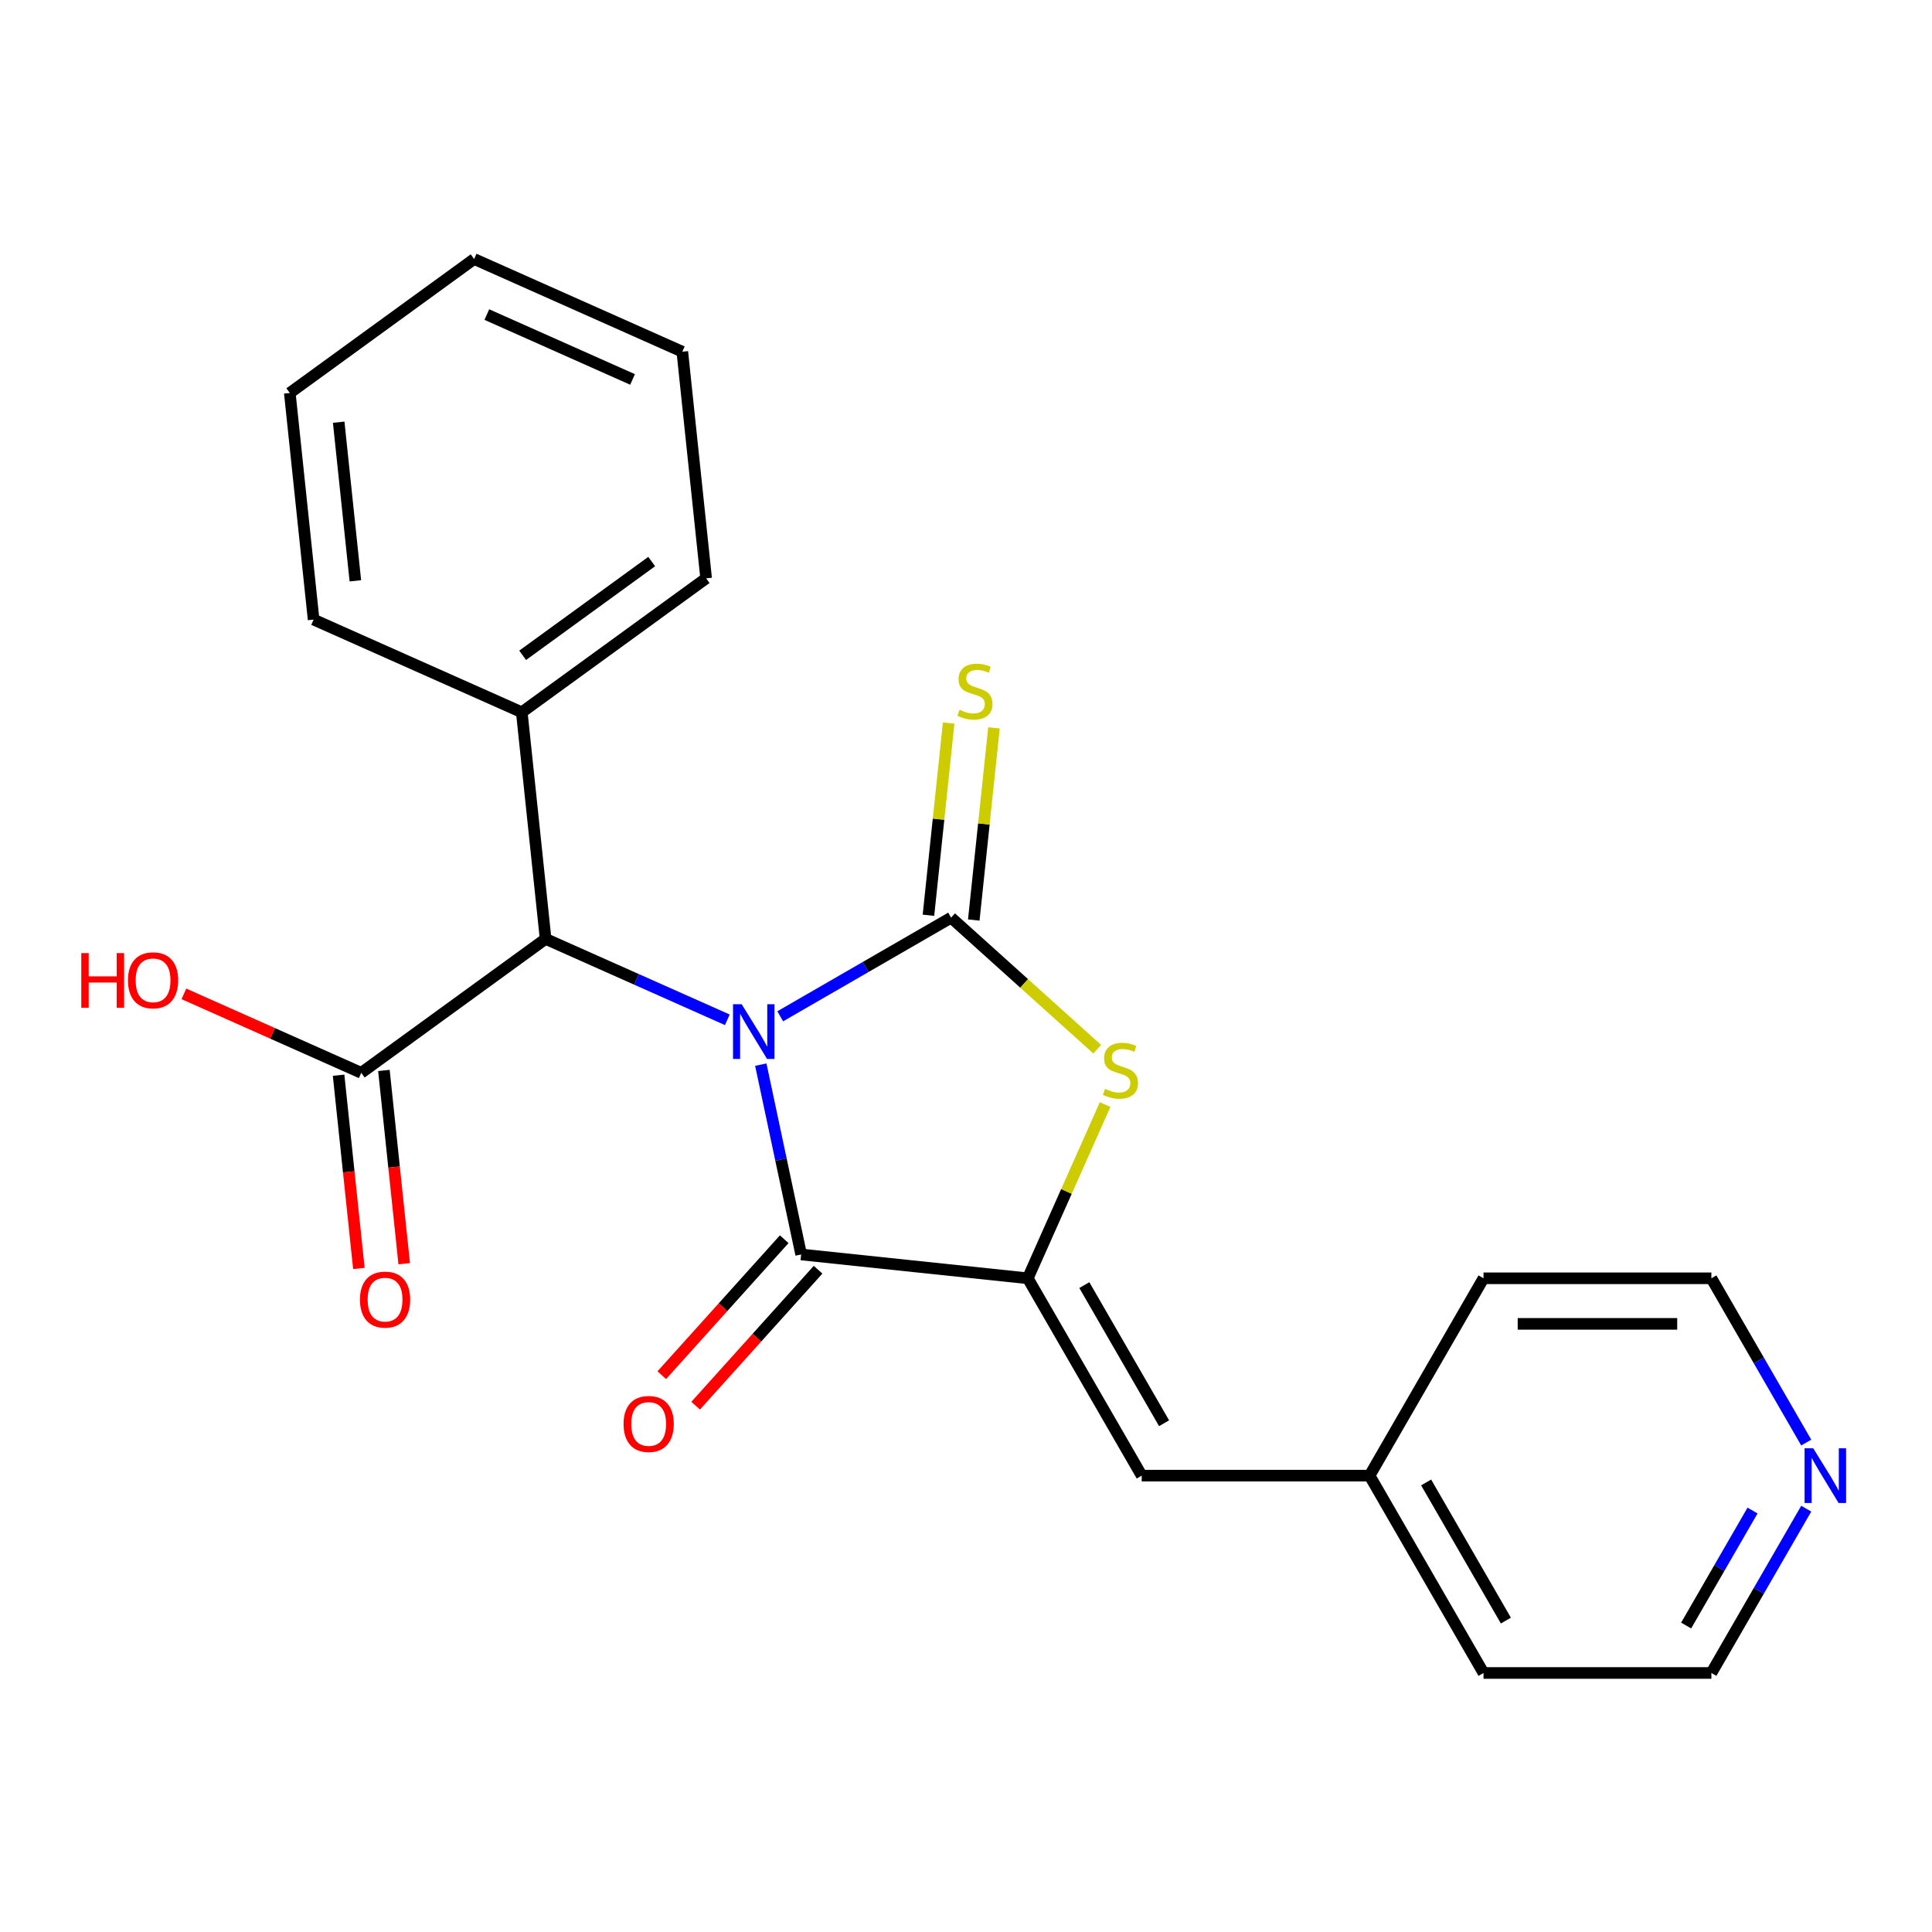 <?xml version='1.0' encoding='iso-8859-1'?>
<svg version='1.1' baseProfile='full'
              xmlns='http://www.w3.org/2000/svg'
                      xmlns:rdkit='http://www.rdkit.org/xml'
                      xmlns:xlink='http://www.w3.org/1999/xlink'
                  xml:space='preserve'
width='1000px' height='1000px' viewBox='0 0 1000 1000'>
<!-- END OF HEADER -->
<rect style='opacity:1.0;fill:#FFFFFF;stroke:none' width='1000' height='1000' x='0' y='0'> </rect>
<path class='bond-0' d='M 403.839,526.04 L 448.067,500.505' style='fill:none;fill-rule:evenodd;stroke:#0000FF;stroke-width:6px;stroke-linecap:butt;stroke-linejoin:miter;stroke-opacity:1' />
<path class='bond-0' d='M 448.067,500.505 L 492.295,474.97' style='fill:none;fill-rule:evenodd;stroke:#000000;stroke-width:6px;stroke-linecap:butt;stroke-linejoin:miter;stroke-opacity:1' />
<path class='bond-1' d='M 393.787,551.052 L 404.23,600.182' style='fill:none;fill-rule:evenodd;stroke:#0000FF;stroke-width:6px;stroke-linecap:butt;stroke-linejoin:miter;stroke-opacity:1' />
<path class='bond-1' d='M 404.23,600.182 L 414.673,649.312' style='fill:none;fill-rule:evenodd;stroke:#000000;stroke-width:6px;stroke-linecap:butt;stroke-linejoin:miter;stroke-opacity:1' />
<path class='bond-4' d='M 376.462,527.849 L 329.432,506.91' style='fill:none;fill-rule:evenodd;stroke:#0000FF;stroke-width:6px;stroke-linecap:butt;stroke-linejoin:miter;stroke-opacity:1' />
<path class='bond-4' d='M 329.432,506.91 L 282.402,485.97' style='fill:none;fill-rule:evenodd;stroke:#000000;stroke-width:6px;stroke-linecap:butt;stroke-linejoin:miter;stroke-opacity:1' />
<path class='bond-3' d='M 492.295,474.97 L 530.106,509.016' style='fill:none;fill-rule:evenodd;stroke:#000000;stroke-width:6px;stroke-linecap:butt;stroke-linejoin:miter;stroke-opacity:1' />
<path class='bond-3' d='M 530.106,509.016 L 567.917,543.061' style='fill:none;fill-rule:evenodd;stroke:#CCCC00;stroke-width:6px;stroke-linecap:butt;stroke-linejoin:miter;stroke-opacity:1' />
<path class='bond-7' d='M 504.025,476.203 L 509.252,426.468' style='fill:none;fill-rule:evenodd;stroke:#000000;stroke-width:6px;stroke-linecap:butt;stroke-linejoin:miter;stroke-opacity:1' />
<path class='bond-7' d='M 509.252,426.468 L 514.479,376.732' style='fill:none;fill-rule:evenodd;stroke:#CCCC00;stroke-width:6px;stroke-linecap:butt;stroke-linejoin:miter;stroke-opacity:1' />
<path class='bond-7' d='M 480.565,473.738 L 485.792,424.002' style='fill:none;fill-rule:evenodd;stroke:#000000;stroke-width:6px;stroke-linecap:butt;stroke-linejoin:miter;stroke-opacity:1' />
<path class='bond-7' d='M 485.792,424.002 L 491.02,374.267' style='fill:none;fill-rule:evenodd;stroke:#CCCC00;stroke-width:6px;stroke-linecap:butt;stroke-linejoin:miter;stroke-opacity:1' />
<path class='bond-2' d='M 414.673,649.312 L 531.973,661.64' style='fill:none;fill-rule:evenodd;stroke:#000000;stroke-width:6px;stroke-linecap:butt;stroke-linejoin:miter;stroke-opacity:1' />
<path class='bond-8' d='M 405.908,641.42 L 374.222,676.611' style='fill:none;fill-rule:evenodd;stroke:#000000;stroke-width:6px;stroke-linecap:butt;stroke-linejoin:miter;stroke-opacity:1' />
<path class='bond-8' d='M 374.222,676.611 L 342.535,711.802' style='fill:none;fill-rule:evenodd;stroke:#FF0000;stroke-width:6px;stroke-linecap:butt;stroke-linejoin:miter;stroke-opacity:1' />
<path class='bond-8' d='M 423.438,657.204 L 391.752,692.395' style='fill:none;fill-rule:evenodd;stroke:#000000;stroke-width:6px;stroke-linecap:butt;stroke-linejoin:miter;stroke-opacity:1' />
<path class='bond-8' d='M 391.752,692.395 L 360.066,727.586' style='fill:none;fill-rule:evenodd;stroke:#FF0000;stroke-width:6px;stroke-linecap:butt;stroke-linejoin:miter;stroke-opacity:1' />
<path class='bond-5' d='M 531.973,661.64 L 590.945,763.784' style='fill:none;fill-rule:evenodd;stroke:#000000;stroke-width:6px;stroke-linecap:butt;stroke-linejoin:miter;stroke-opacity:1' />
<path class='bond-5' d='M 561.247,665.167 L 602.528,736.668' style='fill:none;fill-rule:evenodd;stroke:#000000;stroke-width:6px;stroke-linecap:butt;stroke-linejoin:miter;stroke-opacity:1' />
<path class='bond-23' d='M 531.973,661.64 L 551.99,616.68' style='fill:none;fill-rule:evenodd;stroke:#000000;stroke-width:6px;stroke-linecap:butt;stroke-linejoin:miter;stroke-opacity:1' />
<path class='bond-23' d='M 551.99,616.68 L 572.008,571.72' style='fill:none;fill-rule:evenodd;stroke:#CCCC00;stroke-width:6px;stroke-linecap:butt;stroke-linejoin:miter;stroke-opacity:1' />
<path class='bond-6' d='M 282.402,485.97 L 186.982,555.297' style='fill:none;fill-rule:evenodd;stroke:#000000;stroke-width:6px;stroke-linecap:butt;stroke-linejoin:miter;stroke-opacity:1' />
<path class='bond-10' d='M 282.402,485.97 L 270.073,368.671' style='fill:none;fill-rule:evenodd;stroke:#000000;stroke-width:6px;stroke-linecap:butt;stroke-linejoin:miter;stroke-opacity:1' />
<path class='bond-12' d='M 590.945,763.784 L 708.891,763.784' style='fill:none;fill-rule:evenodd;stroke:#000000;stroke-width:6px;stroke-linecap:butt;stroke-linejoin:miter;stroke-opacity:1' />
<path class='bond-9' d='M 175.252,556.53 L 180.509,606.546' style='fill:none;fill-rule:evenodd;stroke:#000000;stroke-width:6px;stroke-linecap:butt;stroke-linejoin:miter;stroke-opacity:1' />
<path class='bond-9' d='M 180.509,606.546 L 185.765,656.561' style='fill:none;fill-rule:evenodd;stroke:#FF0000;stroke-width:6px;stroke-linecap:butt;stroke-linejoin:miter;stroke-opacity:1' />
<path class='bond-9' d='M 198.712,554.064 L 203.968,604.08' style='fill:none;fill-rule:evenodd;stroke:#000000;stroke-width:6px;stroke-linecap:butt;stroke-linejoin:miter;stroke-opacity:1' />
<path class='bond-9' d='M 203.968,604.08 L 209.225,654.095' style='fill:none;fill-rule:evenodd;stroke:#FF0000;stroke-width:6px;stroke-linecap:butt;stroke-linejoin:miter;stroke-opacity:1' />
<path class='bond-13' d='M 186.982,555.297 L 141.082,534.861' style='fill:none;fill-rule:evenodd;stroke:#000000;stroke-width:6px;stroke-linecap:butt;stroke-linejoin:miter;stroke-opacity:1' />
<path class='bond-13' d='M 141.082,534.861 L 95.181,514.425' style='fill:none;fill-rule:evenodd;stroke:#FF0000;stroke-width:6px;stroke-linecap:butt;stroke-linejoin:miter;stroke-opacity:1' />
<path class='bond-16' d='M 270.073,368.671 L 365.493,299.344' style='fill:none;fill-rule:evenodd;stroke:#000000;stroke-width:6px;stroke-linecap:butt;stroke-linejoin:miter;stroke-opacity:1' />
<path class='bond-16' d='M 270.521,339.188 L 337.315,290.659' style='fill:none;fill-rule:evenodd;stroke:#000000;stroke-width:6px;stroke-linecap:butt;stroke-linejoin:miter;stroke-opacity:1' />
<path class='bond-17' d='M 270.073,368.671 L 162.324,320.698' style='fill:none;fill-rule:evenodd;stroke:#000000;stroke-width:6px;stroke-linecap:butt;stroke-linejoin:miter;stroke-opacity:1' />
<path class='bond-11' d='M 934.905,780.893 L 910.358,823.411' style='fill:none;fill-rule:evenodd;stroke:#0000FF;stroke-width:6px;stroke-linecap:butt;stroke-linejoin:miter;stroke-opacity:1' />
<path class='bond-11' d='M 910.358,823.411 L 885.81,865.929' style='fill:none;fill-rule:evenodd;stroke:#000000;stroke-width:6px;stroke-linecap:butt;stroke-linejoin:miter;stroke-opacity:1' />
<path class='bond-11' d='M 907.112,781.854 L 889.929,811.616' style='fill:none;fill-rule:evenodd;stroke:#0000FF;stroke-width:6px;stroke-linecap:butt;stroke-linejoin:miter;stroke-opacity:1' />
<path class='bond-11' d='M 889.929,811.616 L 872.745,841.379' style='fill:none;fill-rule:evenodd;stroke:#000000;stroke-width:6px;stroke-linecap:butt;stroke-linejoin:miter;stroke-opacity:1' />
<path class='bond-25' d='M 934.905,746.676 L 910.358,704.158' style='fill:none;fill-rule:evenodd;stroke:#0000FF;stroke-width:6px;stroke-linecap:butt;stroke-linejoin:miter;stroke-opacity:1' />
<path class='bond-25' d='M 910.358,704.158 L 885.81,661.64' style='fill:none;fill-rule:evenodd;stroke:#000000;stroke-width:6px;stroke-linecap:butt;stroke-linejoin:miter;stroke-opacity:1' />
<path class='bond-18' d='M 708.891,763.784 L 767.864,661.64' style='fill:none;fill-rule:evenodd;stroke:#000000;stroke-width:6px;stroke-linecap:butt;stroke-linejoin:miter;stroke-opacity:1' />
<path class='bond-19' d='M 708.891,763.784 L 767.864,865.929' style='fill:none;fill-rule:evenodd;stroke:#000000;stroke-width:6px;stroke-linecap:butt;stroke-linejoin:miter;stroke-opacity:1' />
<path class='bond-19' d='M 738.166,767.311 L 779.447,838.812' style='fill:none;fill-rule:evenodd;stroke:#000000;stroke-width:6px;stroke-linecap:butt;stroke-linejoin:miter;stroke-opacity:1' />
<path class='bond-14' d='M 885.81,865.929 L 767.864,865.929' style='fill:none;fill-rule:evenodd;stroke:#000000;stroke-width:6px;stroke-linecap:butt;stroke-linejoin:miter;stroke-opacity:1' />
<path class='bond-15' d='M 885.81,661.64 L 767.864,661.64' style='fill:none;fill-rule:evenodd;stroke:#000000;stroke-width:6px;stroke-linecap:butt;stroke-linejoin:miter;stroke-opacity:1' />
<path class='bond-15' d='M 868.118,685.23 L 785.556,685.23' style='fill:none;fill-rule:evenodd;stroke:#000000;stroke-width:6px;stroke-linecap:butt;stroke-linejoin:miter;stroke-opacity:1' />
<path class='bond-20' d='M 365.493,299.344 L 353.165,182.044' style='fill:none;fill-rule:evenodd;stroke:#000000;stroke-width:6px;stroke-linecap:butt;stroke-linejoin:miter;stroke-opacity:1' />
<path class='bond-21' d='M 162.324,320.698 L 149.996,203.398' style='fill:none;fill-rule:evenodd;stroke:#000000;stroke-width:6px;stroke-linecap:butt;stroke-linejoin:miter;stroke-opacity:1' />
<path class='bond-21' d='M 183.935,300.637 L 175.305,218.527' style='fill:none;fill-rule:evenodd;stroke:#000000;stroke-width:6px;stroke-linecap:butt;stroke-linejoin:miter;stroke-opacity:1' />
<path class='bond-24' d='M 353.165,182.044 L 245.416,134.071' style='fill:none;fill-rule:evenodd;stroke:#000000;stroke-width:6px;stroke-linecap:butt;stroke-linejoin:miter;stroke-opacity:1' />
<path class='bond-24' d='M 327.408,196.398 L 251.983,162.817' style='fill:none;fill-rule:evenodd;stroke:#000000;stroke-width:6px;stroke-linecap:butt;stroke-linejoin:miter;stroke-opacity:1' />
<path class='bond-22' d='M 149.996,203.398 L 245.416,134.071' style='fill:none;fill-rule:evenodd;stroke:#000000;stroke-width:6px;stroke-linecap:butt;stroke-linejoin:miter;stroke-opacity:1' />
<path  class='atom-0' d='M 383.891 519.783
L 393.171 534.783
Q 394.091 536.263, 395.571 538.943
Q 397.051 541.623, 397.131 541.783
L 397.131 519.783
L 400.891 519.783
L 400.891 548.103
L 397.011 548.103
L 387.051 531.703
Q 385.891 529.783, 384.651 527.583
Q 383.451 525.383, 383.091 524.703
L 383.091 548.103
L 379.411 548.103
L 379.411 519.783
L 383.891 519.783
' fill='#0000FF'/>
<path  class='atom-4' d='M 571.945 563.612
Q 572.265 563.732, 573.585 564.292
Q 574.905 564.852, 576.345 565.212
Q 577.825 565.532, 579.265 565.532
Q 581.945 565.532, 583.505 564.252
Q 585.065 562.932, 585.065 560.652
Q 585.065 559.092, 584.265 558.132
Q 583.505 557.172, 582.305 556.652
Q 581.105 556.132, 579.105 555.532
Q 576.585 554.772, 575.065 554.052
Q 573.585 553.332, 572.505 551.812
Q 571.465 550.292, 571.465 547.732
Q 571.465 544.172, 573.865 541.972
Q 576.305 539.772, 581.105 539.772
Q 584.385 539.772, 588.105 541.332
L 587.185 544.412
Q 583.785 543.012, 581.225 543.012
Q 578.465 543.012, 576.945 544.172
Q 575.425 545.292, 575.465 547.252
Q 575.465 548.772, 576.225 549.692
Q 577.025 550.612, 578.145 551.132
Q 579.305 551.652, 581.225 552.252
Q 583.785 553.052, 585.305 553.852
Q 586.825 554.652, 587.905 556.292
Q 589.025 557.892, 589.025 560.652
Q 589.025 564.572, 586.385 566.692
Q 583.785 568.772, 579.425 568.772
Q 576.905 568.772, 574.985 568.212
Q 573.105 567.692, 570.865 566.772
L 571.945 563.612
' fill='#CCCC00'/>
<path  class='atom-8' d='M 496.623 367.391
Q 496.943 367.511, 498.263 368.071
Q 499.583 368.631, 501.023 368.991
Q 502.503 369.311, 503.943 369.311
Q 506.623 369.311, 508.183 368.031
Q 509.743 366.711, 509.743 364.431
Q 509.743 362.871, 508.943 361.911
Q 508.183 360.951, 506.983 360.431
Q 505.783 359.911, 503.783 359.311
Q 501.263 358.551, 499.743 357.831
Q 498.263 357.111, 497.183 355.591
Q 496.143 354.071, 496.143 351.511
Q 496.143 347.951, 498.543 345.751
Q 500.983 343.551, 505.783 343.551
Q 509.063 343.551, 512.783 345.111
L 511.863 348.191
Q 508.463 346.791, 505.903 346.791
Q 503.143 346.791, 501.623 347.951
Q 500.103 349.071, 500.143 351.031
Q 500.143 352.551, 500.903 353.471
Q 501.703 354.391, 502.823 354.911
Q 503.983 355.431, 505.903 356.031
Q 508.463 356.831, 509.983 357.631
Q 511.503 358.431, 512.583 360.071
Q 513.703 361.671, 513.703 364.431
Q 513.703 368.351, 511.063 370.471
Q 508.463 372.551, 504.103 372.551
Q 501.583 372.551, 499.663 371.991
Q 497.783 371.471, 495.543 370.551
L 496.623 367.391
' fill='#CCCC00'/>
<path  class='atom-9' d='M 322.752 737.043
Q 322.752 730.243, 326.112 726.443
Q 329.472 722.643, 335.752 722.643
Q 342.032 722.643, 345.392 726.443
Q 348.752 730.243, 348.752 737.043
Q 348.752 743.923, 345.352 747.843
Q 341.952 751.723, 335.752 751.723
Q 329.512 751.723, 326.112 747.843
Q 322.752 743.963, 322.752 737.043
M 335.752 748.523
Q 340.072 748.523, 342.392 745.643
Q 344.752 742.723, 344.752 737.043
Q 344.752 731.483, 342.392 728.683
Q 340.072 725.843, 335.752 725.843
Q 331.432 725.843, 329.072 728.643
Q 326.752 731.443, 326.752 737.043
Q 326.752 742.763, 329.072 745.643
Q 331.432 748.523, 335.752 748.523
' fill='#FF0000'/>
<path  class='atom-10' d='M 186.31 672.677
Q 186.31 665.877, 189.67 662.077
Q 193.03 658.277, 199.31 658.277
Q 205.59 658.277, 208.95 662.077
Q 212.31 665.877, 212.31 672.677
Q 212.31 679.557, 208.91 683.477
Q 205.51 687.357, 199.31 687.357
Q 193.07 687.357, 189.67 683.477
Q 186.31 679.597, 186.31 672.677
M 199.31 684.157
Q 203.63 684.157, 205.95 681.277
Q 208.31 678.357, 208.31 672.677
Q 208.31 667.117, 205.95 664.317
Q 203.63 661.477, 199.31 661.477
Q 194.99 661.477, 192.63 664.277
Q 190.31 667.077, 190.31 672.677
Q 190.31 678.397, 192.63 681.277
Q 194.99 684.157, 199.31 684.157
' fill='#FF0000'/>
<path  class='atom-12' d='M 938.523 749.624
L 947.803 764.624
Q 948.723 766.104, 950.203 768.784
Q 951.683 771.464, 951.763 771.624
L 951.763 749.624
L 955.523 749.624
L 955.523 777.944
L 951.643 777.944
L 941.683 761.544
Q 940.523 759.624, 939.283 757.424
Q 938.083 755.224, 937.723 754.544
L 937.723 777.944
L 934.043 777.944
L 934.043 749.624
L 938.523 749.624
' fill='#0000FF'/>
<path  class='atom-14' d='M 42.073 493.324
L 45.913 493.324
L 45.913 505.364
L 60.393 505.364
L 60.393 493.324
L 64.233 493.324
L 64.233 521.644
L 60.393 521.644
L 60.393 508.564
L 45.913 508.564
L 45.913 521.644
L 42.073 521.644
L 42.073 493.324
' fill='#FF0000'/>
<path  class='atom-14' d='M 66.233 507.404
Q 66.233 500.604, 69.593 496.804
Q 72.953 493.004, 79.233 493.004
Q 85.513 493.004, 88.873 496.804
Q 92.233 500.604, 92.233 507.404
Q 92.233 514.284, 88.833 518.204
Q 85.433 522.084, 79.233 522.084
Q 72.993 522.084, 69.593 518.204
Q 66.233 514.324, 66.233 507.404
M 79.233 518.884
Q 83.553 518.884, 85.873 516.004
Q 88.233 513.084, 88.233 507.404
Q 88.233 501.844, 85.873 499.044
Q 83.553 496.204, 79.233 496.204
Q 74.913 496.204, 72.553 499.004
Q 70.233 501.804, 70.233 507.404
Q 70.233 513.124, 72.553 516.004
Q 74.913 518.884, 79.233 518.884
' fill='#FF0000'/>
</svg>
